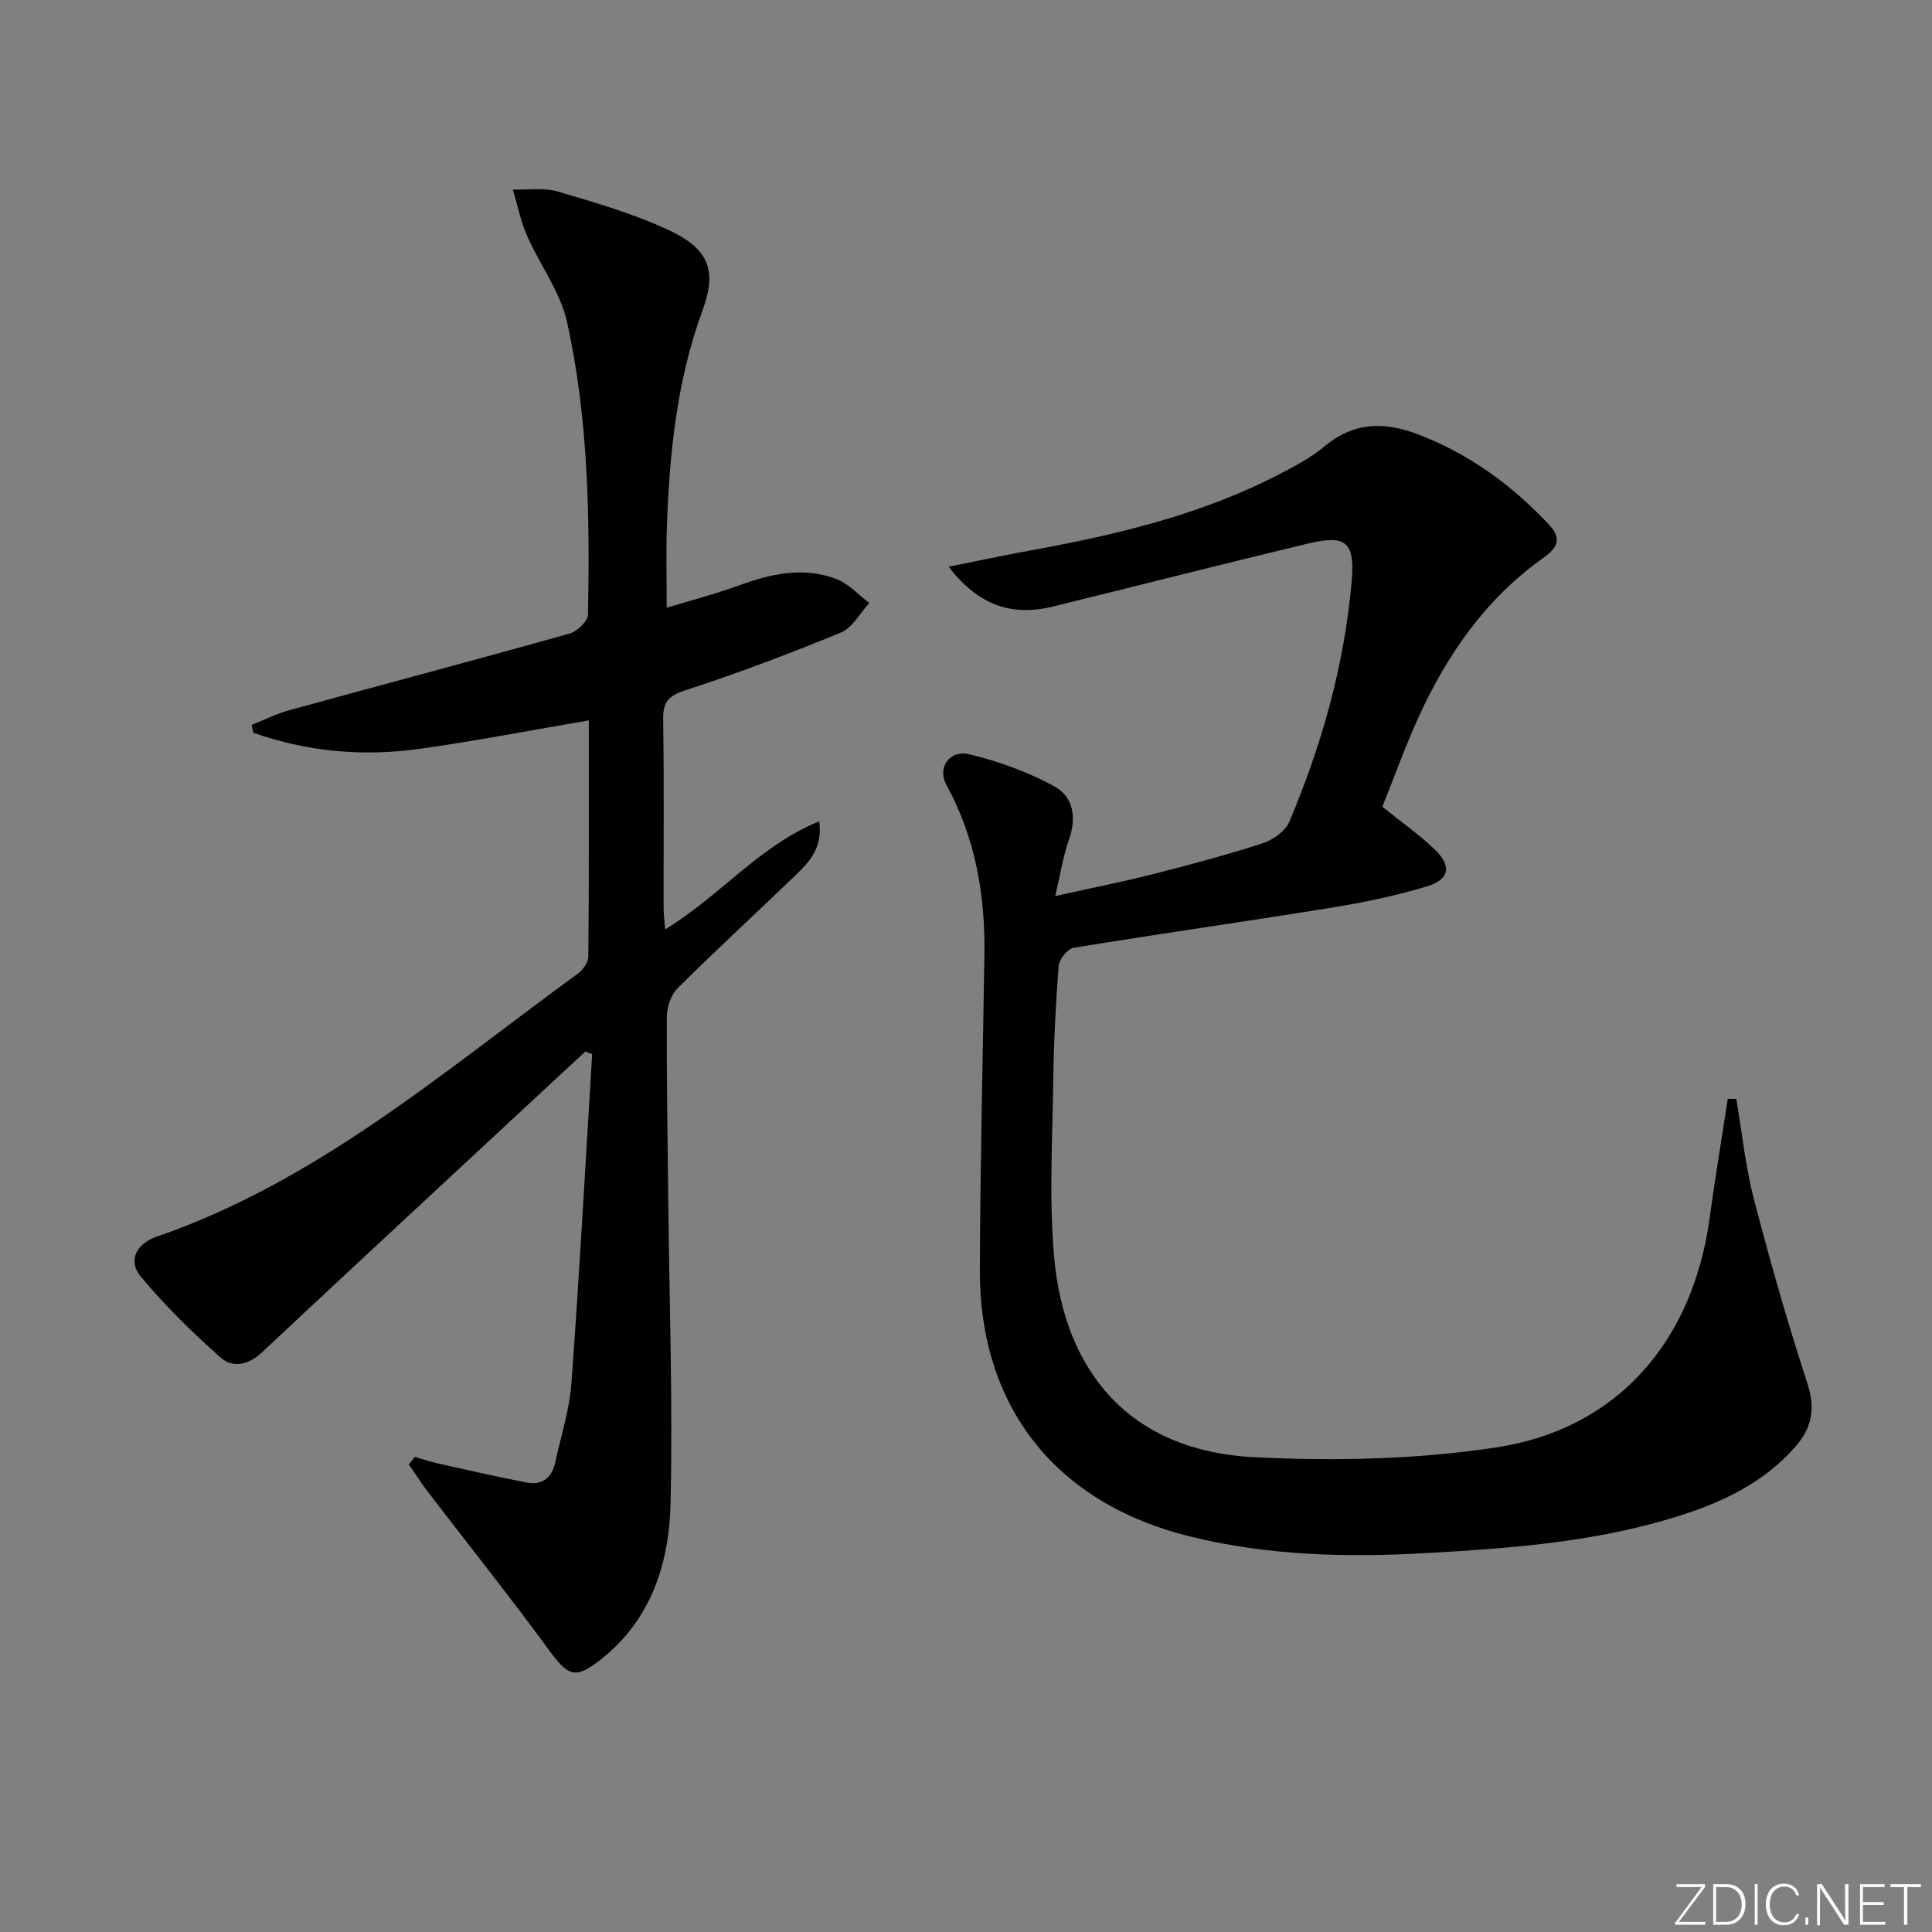 <svg enable-background="new 0 0 400 400" viewBox="0 0 400 400" xmlns="http://www.w3.org/2000/svg"><rect x="0" y="0" width="400" height="400" fill="#808080" stroke="none"/><g fill="#fafbfc"><path d="m346.9 398 5.4-7.3h-5.2v-.6h5.9v.6l-5.4 7.2h5.5l-.1.6h-6.2v-.5z"/><path d="m354.7 390.1h2.8c2.3 0 3.9 1.6 3.9 4.1s-1.6 4.3-3.9 4.3h-2.8zm.6 7.8h2c2.2 0 3.3-1.6 3.3-3.6 0-1.8-1-3.6-3.3-3.6h-2z"/><path d="m363.9 390.1v8.4h-.6v-8.4z"/><path d="m372.5 396.3c-.4 1.3-1.4 2.3-3.2 2.3-2.4 0-3.7-1.9-3.7-4.3 0-2.3 1.2-4.3 3.7-4.3 1.8 0 2.9 1 3.2 2.4h-.6c-.4-1.1-1.1-1.8-2.5-1.8-2.1 0-3 1.9-3 3.7s.9 3.7 3 3.7c1.4 0 2.1-.7 2.5-1.7z"/><path d="m373.8 398.5v-1.5h.6v1.5z"/><path d="m376.2 398.5v-8.4h1c1.3 2 4.4 6.7 4.9 7.6-.1-1.2-.1-2.4-.1-3.8v-3.8h.7v8.4h-.9c-1.2-1.9-4.4-6.8-5-7.7.1 1.1 0 2.3 0 3.9v3.9h-.6z"/><path d="m390 394.4h-4.3v3.5h4.7l-.1.6h-5.2v-8.4h5.1v.6h-4.5v3.1h4.3z"/><path d="m394.2 390.7h-2.8v-.6h6.3v.6h-2.8v7.8h-.7z"/></g><path d="m286.2 167.03c4.16 3.35 7.72 5.84 10.81 8.81 3.61 3.46 3.15 6.26-1.66 7.7-6.49 1.96-13.2 3.34-19.9 4.42-17.69 2.86-35.45 5.37-53.14 8.26-1.25.21-3.02 2.35-3.12 3.71-.62 7.96-1.02 15.94-1.13 23.92-.16 12.12-.88 24.31.18 36.34 2.07 23.33 15.2 40.19 41.48 41.51 16.64.83 33.65.47 50.08-2.03 25.05-3.8 40.68-21.94 44.15-47.43 1.13-8.27 2.51-16.5 3.77-24.75.59.01 1.17.02 1.76.03 1.18 6.93 1.89 13.98 3.65 20.76 3.33 12.82 6.98 25.57 11.08 38.16 1.73 5.31.88 9.3-2.64 13.25-7.53 8.45-17.5 12.43-28 15.36-15.79 4.41-31.99 5.58-48.29 6.5-16.54.94-32.88.53-49.02-3.47-27.61-6.84-43.46-26.73-43.39-55.07.06-21.81.62-43.61.94-65.42.19-12.33-1.87-24.13-7.87-35.1-1.94-3.55.63-7.34 4.85-6.31 6.05 1.48 12.09 3.67 17.54 6.65 3.91 2.13 4.6 6.47 2.98 11.02-1.19 3.35-1.72 6.93-2.84 11.67 7.68-1.71 14.11-2.98 20.45-4.59 7.54-1.92 15.08-3.93 22.48-6.34 2.13-.69 4.7-2.48 5.52-4.42 6.76-15.97 11.45-32.57 12.93-49.89.7-8.22-1.25-9.62-9.23-7.7-17.57 4.22-35.09 8.69-52.64 13-8.6 2.11-15.47-.31-21.57-8.25 6.11-1.22 11.62-2.4 17.17-3.41 17.84-3.25 35.4-7.43 51.62-15.91 3.09-1.61 6.25-3.28 8.89-5.5 6.07-5.09 12.37-5.31 19.53-2.57 10.67 4.09 19.51 10.57 27.23 18.85 3.02 3.25.79 5.2-1.54 6.87-11.74 8.4-19.64 19.8-25.55 32.68-2.82 6.19-5.11 12.59-7.56 18.69z" fill="#010000"/><path d="m85.87 301.64c1.62.46 3.23 1.01 4.87 1.37 6.12 1.36 12.23 2.77 18.38 3.94 3.11.59 5.14-1.02 5.81-4.09 1.21-5.49 2.97-10.96 3.38-16.52 1.66-22.67 2.9-45.38 4.29-68.07-.47-.19-.93-.38-1.4-.57-1.5 1.39-3.01 2.78-4.51 4.17-20.84 19.37-41.72 38.69-62.49 58.15-2.81 2.63-6.06 3.23-8.51 1.06-5.89-5.23-11.6-10.8-16.6-16.86-2.62-3.18-.89-6.72 3.32-8.17 33.25-11.46 59.43-34.22 87.19-54.44 1.06-.77 2.2-2.33 2.21-3.52.15-16.31.1-32.61.1-48.94-11.92 2.03-23.43 4.26-35.03 5.89-11.73 1.65-23.29.59-34.44-3.34-.11-.54-.22-1.08-.34-1.63 2.61-1.03 5.15-2.3 7.84-3.04 19.33-5.31 38.71-10.44 58-15.86 1.57-.44 3.78-2.57 3.8-3.95.38-20.31.07-40.65-4.34-60.55-1.38-6.24-5.63-11.82-8.27-17.83-1.33-3.04-1.99-6.38-2.95-9.59 3.1.09 6.39-.45 9.27.4 7.77 2.29 15.65 4.57 22.96 7.97 8.67 4.03 9.98 8.66 7.01 16.74-5.31 14.44-6.84 29.72-7.36 45.05-.17 5.11-.03 10.23-.03 16.41 4.96-1.51 9.99-2.8 14.84-4.57 6.7-2.45 13.47-4 20.34-1.35 2.52.97 4.53 3.26 6.77 4.95-1.94 2.09-3.49 5.13-5.88 6.11-10.56 4.35-21.27 8.4-32.13 11.93-3.54 1.15-4.73 2.42-4.67 6.06.2 12.99.07 25.99.09 38.98 0 1.28.18 2.55.32 4.49 11.3-6.83 19.42-17.29 31.9-22.37.79 5.58-2.17 8.53-5.11 11.36-8.03 7.73-16.26 15.28-24.17 23.14-1.38 1.37-2.25 3.89-2.27 5.88-.07 12.82.17 25.65.3 38.47.22 20.81.95 41.63.47 62.42-.29 12.32-4 23.98-14.32 32.16-5.48 4.35-6.87 3.59-11.02-2.08-8.03-10.97-16.52-21.59-24.79-32.39-1.44-1.88-2.71-3.88-4.06-5.83.44-.5.84-1.02 1.23-1.54z" fill="#010000"/></svg>